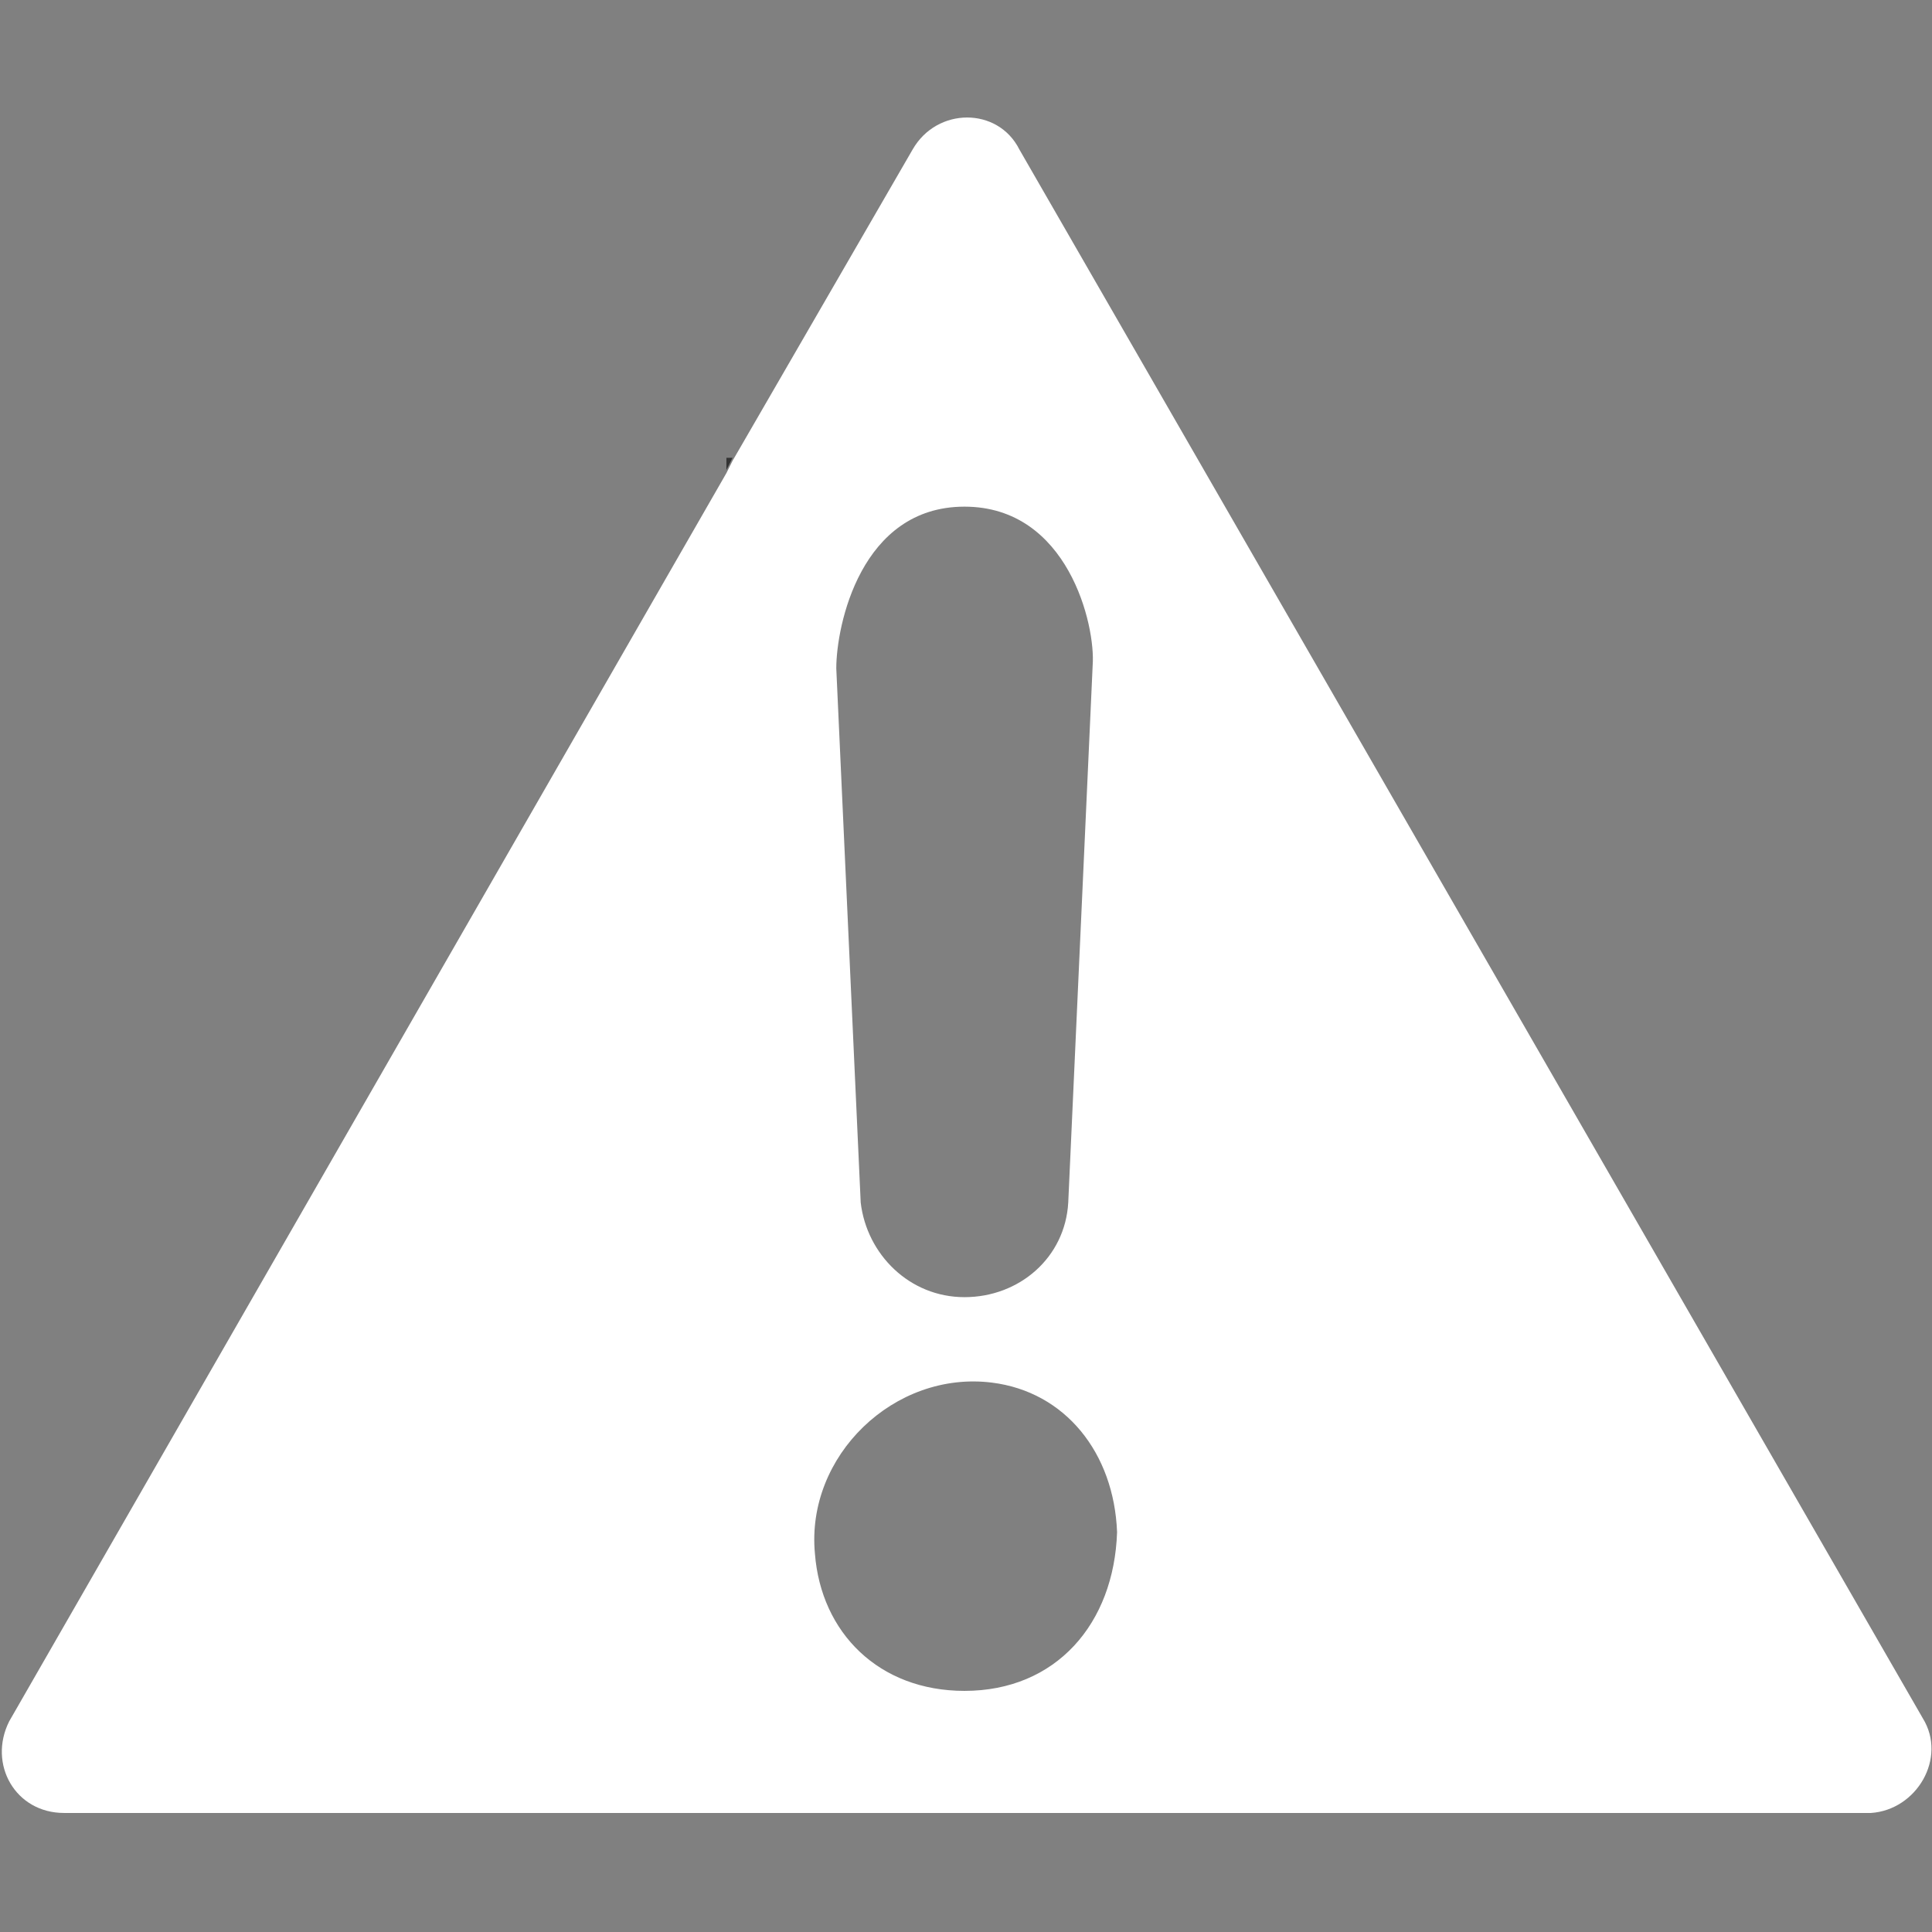 <?xml version="1.0" encoding="utf-8"?>
<!-- Generator: Adobe Illustrator 24.2.3, SVG Export Plug-In . SVG Version: 6.00 Build 0)  -->
<svg version="1.1" id="Capa_1" xmlns="http://www.w3.org/2000/svg" xmlns:xlink="http://www.w3.org/1999/xlink" x="0px" y="0px"
	 viewBox="0 0 63.3 63.3" style="enable-background:new 0 0 63.3 63.3;" xml:space="preserve">
<rect x="0" y="0" width="63.3" height="63.3" fill="#808080" stroke="none"/>
<style type="text/css">
	.st0{fill:#333333;}
	.st1{fill:#FFFFFF;}
</style>
<g>
	<polygon class="st0" points="23.8,15 23.8,15.4 24,15 	"/>
	<path class="st1" d="M63,56.3L33.4,4.9c-0.7-1.4-2.7-1.4-3.5,0L24,15.1l-0.2,0.4L0.3,56.4c-0.7,1.4,0.2,3,1.8,3h59.2
		C62.8,59.3,63.8,57.6,63,56.3z M31.6,55.4c-2.8,0-4.7-1.9-4.9-4.5c-0.3-3.2,2.6-6,5.8-5.6c2.4,0.3,4,2.3,4.1,4.9
		C36.5,53.2,34.6,55.4,31.6,55.4z M31.6,16.6c3.4,0,4.3,3.9,4.2,5.2L35,39.4c-0.1,1.8-1.6,3.1-3.4,3.1c-1.8,0-3.2-1.4-3.4-3.1
		l-0.8-17.5C27.4,20.5,28.2,16.6,31.6,16.6z"/>
</g>
</svg>
